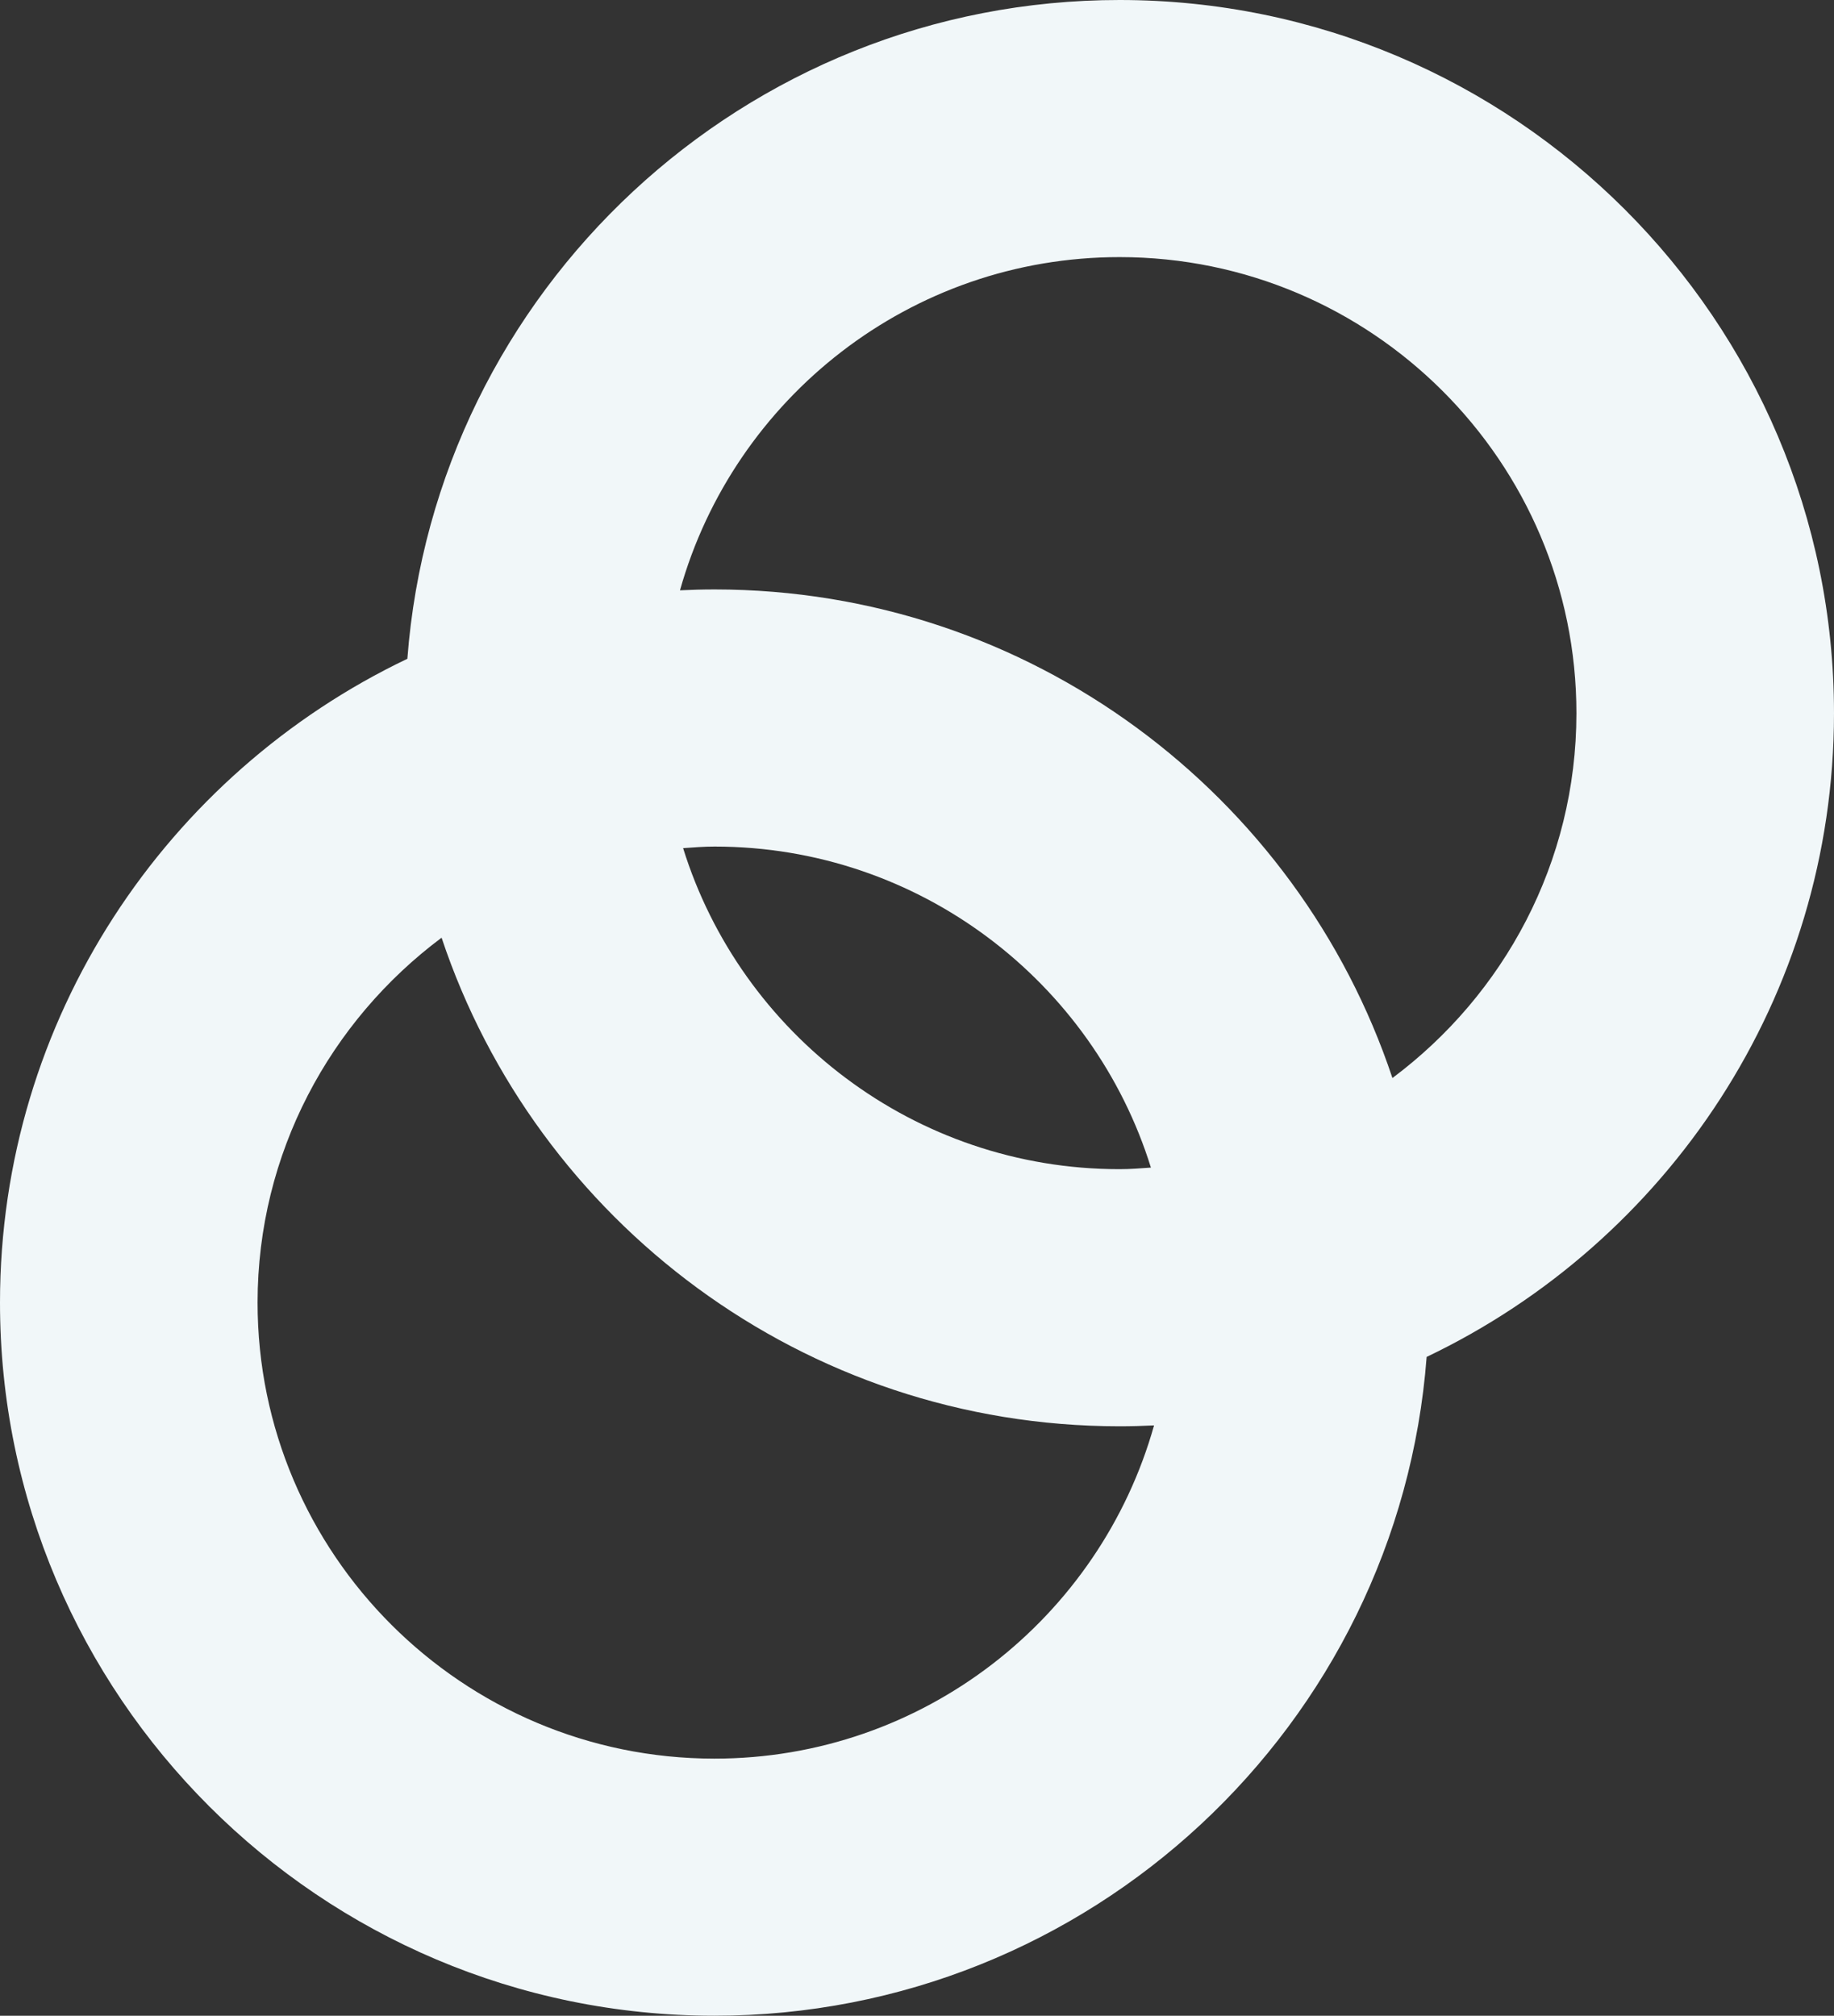 <svg xmlns="http://www.w3.org/2000/svg" xmlns:xlink="http://www.w3.org/1999/xlink" width="760" height="835.282" viewBox="0 0 760 835.282">
  <rect x="0" y="0" width="760" height="835.282" fill="#333333" stroke="none"/>
  <defs>
    <clipPath id="clip-path">
      <rect id="長方形_6" data-name="長方形 6" width="760" height="835.282" fill="none"/>
    </clipPath>
  </defs>
  <g id="グループ_8" data-name="グループ 8" transform="translate(0 0)">
    <g id="グループ_7" data-name="グループ 7" transform="translate(0 0)" clip-path="url(#clip-path)">
      <path id="パス_7" data-name="パス 7" d="M464.047,0C308.355-.058,180.394,120.494,168.808,272.99,69.113,320.568.043,422.2,0,539.66-.058,702.6,132.707,835.217,295.96,835.281c155.692.058,283.653-120.494,295.232-273,99.7-47.571,168.764-149.2,168.808-266.656C760.065,132.679,627.293.065,464.047,0M296,728.741C191.6,728.7,106.7,643.9,106.736,539.7c.029-61.841,30.1-116.656,76.255-151.133C222.136,506,333.179,590.976,463.823,591.026c4.826,0,9.631-.13,14.407-.361C455.88,670.218,382.734,728.776,296,728.741M283.076,351.453c4.336-.3,8.657-.664,13.065-.656,84.869.029,156.854,56.084,180.791,133.032-4.336.3-8.657.664-13.072.656-84.869-.029-156.847-56.084-180.784-133.032m293.94,95.265C537.871,329.276,426.828,244.306,296.184,244.255c-4.834,0-9.631.13-14.4.361C304.127,165.064,377.273,106.505,464,106.541c104.4.036,189.3,84.848,189.261,189.044-.022,61.841-30.091,116.656-76.248,151.133" transform="translate(0 0)" fill="#f1f7f9"/>
    </g>
  </g>
</svg>
